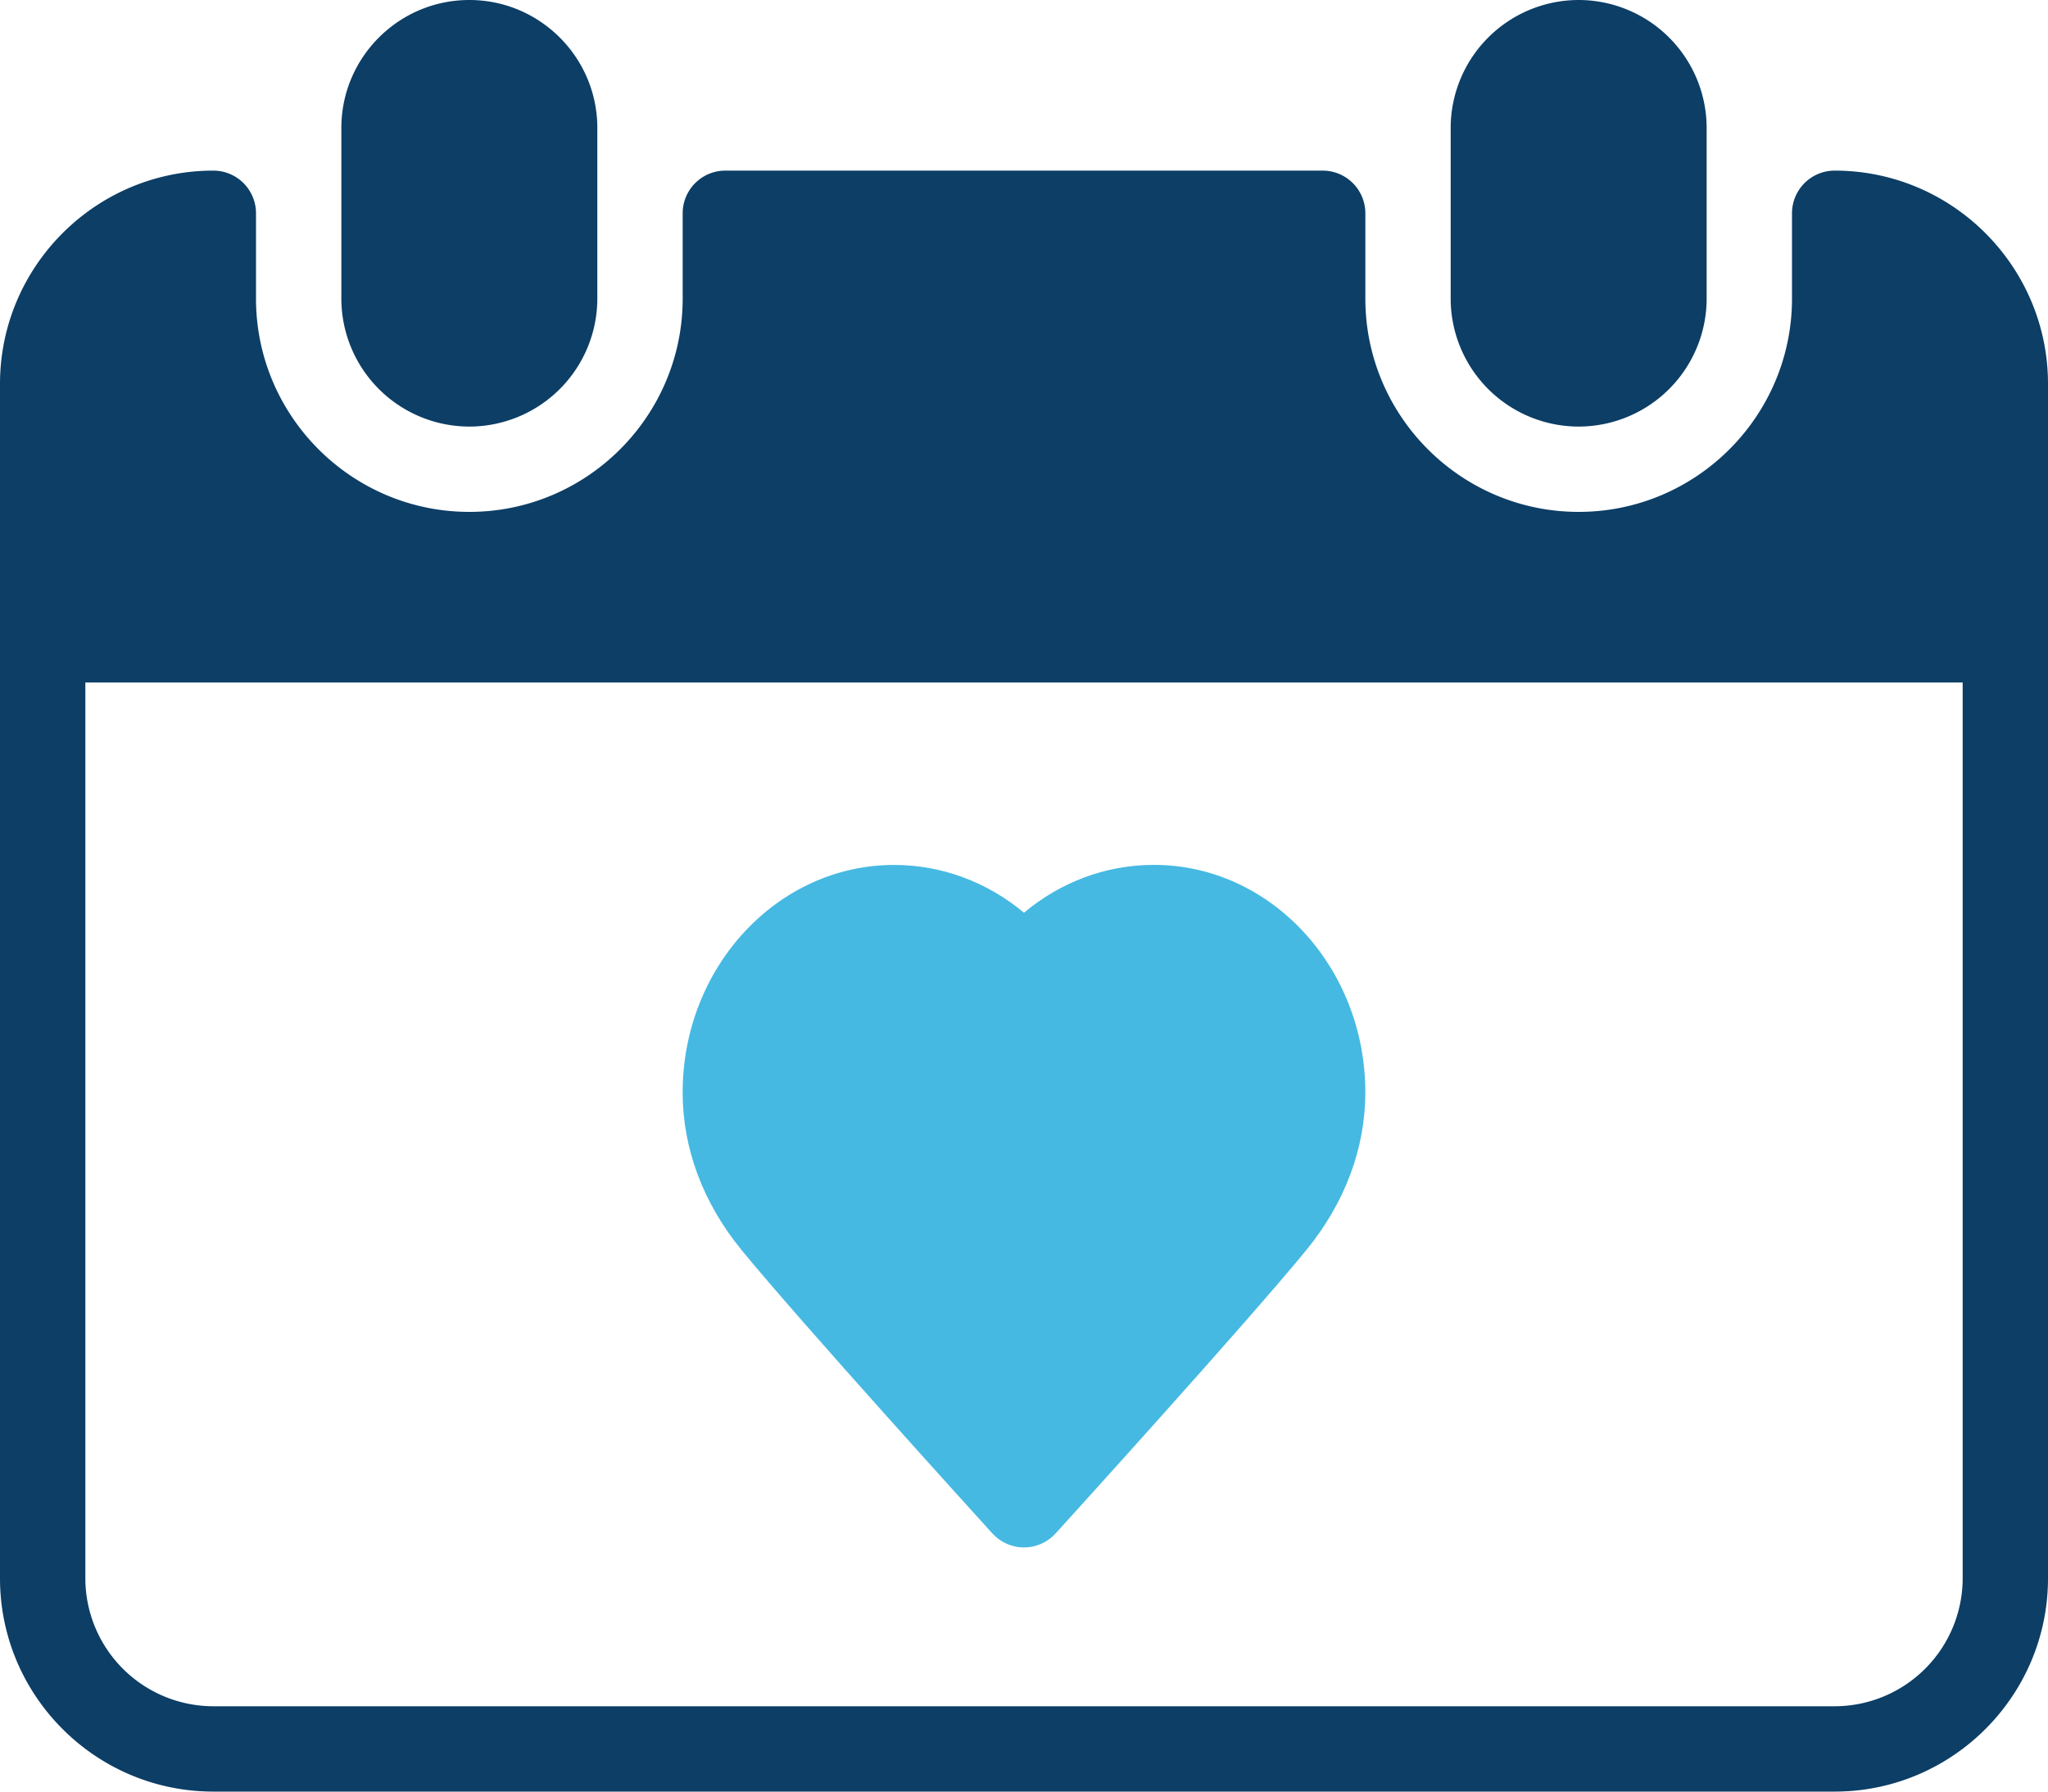 <svg xmlns="http://www.w3.org/2000/svg" xmlns:xlink="http://www.w3.org/1999/xlink" width="95" height="83.125" viewBox="0 0 95 83.125"><defs><path id="a" d="M0 0h95v83.125H0z"/></defs><clipPath id="b"><use xlink:href="#a" overflow="visible"/></clipPath><path clip-path="url(#b)" fill="#0C3E66" d="M85.105 7.916a1.98 1.98 0 0 0-1.98 1.98v3.958c0 5.455-4.441 9.896-9.895 9.896-5.455 0-9.896-4.441-9.896-9.896V9.896a1.98 1.98 0 0 0-1.979-1.98H33.646a1.98 1.98 0 0 0-1.979 1.98v3.958c0 5.455-4.441 9.896-9.896 9.896-5.455 0-9.896-4.441-9.896-9.896V9.896a1.98 1.98 0 0 0-1.979-1.98C4.441 7.916 0 12.358 0 17.812v55.417c0 5.455 4.441 9.896 9.896 9.896h75.209c5.454 0 9.895-4.441 9.895-9.896V17.812c0-5.454-4.441-9.896-9.895-9.896m5.937 65.313a5.945 5.945 0 0 1-5.937 5.937H9.896a5.945 5.945 0 0 1-5.937-5.937V31.666h87.083v41.563z"/><path clip-path="url(#b)" fill="#45B9E2" d="M46.035 71.149c.376.412.906.649 1.464.649.558 0 1.089-.237 1.465-.649.36-.396 8.851-9.749 11.63-13.146 1.793-2.193 2.739-4.722 2.739-7.319 0-5.818-4.402-10.556-9.809-10.556-2.213 0-4.319.791-6.025 2.22-1.706-1.425-3.811-2.217-6.024-2.217-5.407 0-9.809 4.735-9.809 10.557 0 2.597.946 5.127 2.739 7.319 2.779 3.393 11.27 12.746 11.63 13.142"/><path clip-path="url(#b)" fill="#0C3E66" d="M73.229 19.792a5.945 5.945 0 0 0 5.937-5.937V5.938A5.945 5.945 0 0 0 73.229 0a5.944 5.944 0 0 0-5.937 5.938v7.917a5.944 5.944 0 0 0 5.937 5.937m-51.458 0a5.945 5.945 0 0 0 5.937-5.937V5.938C27.708 2.664 25.044 0 21.771 0s-5.937 2.664-5.937 5.938v7.917a5.945 5.945 0 0 0 5.937 5.937"/></svg>